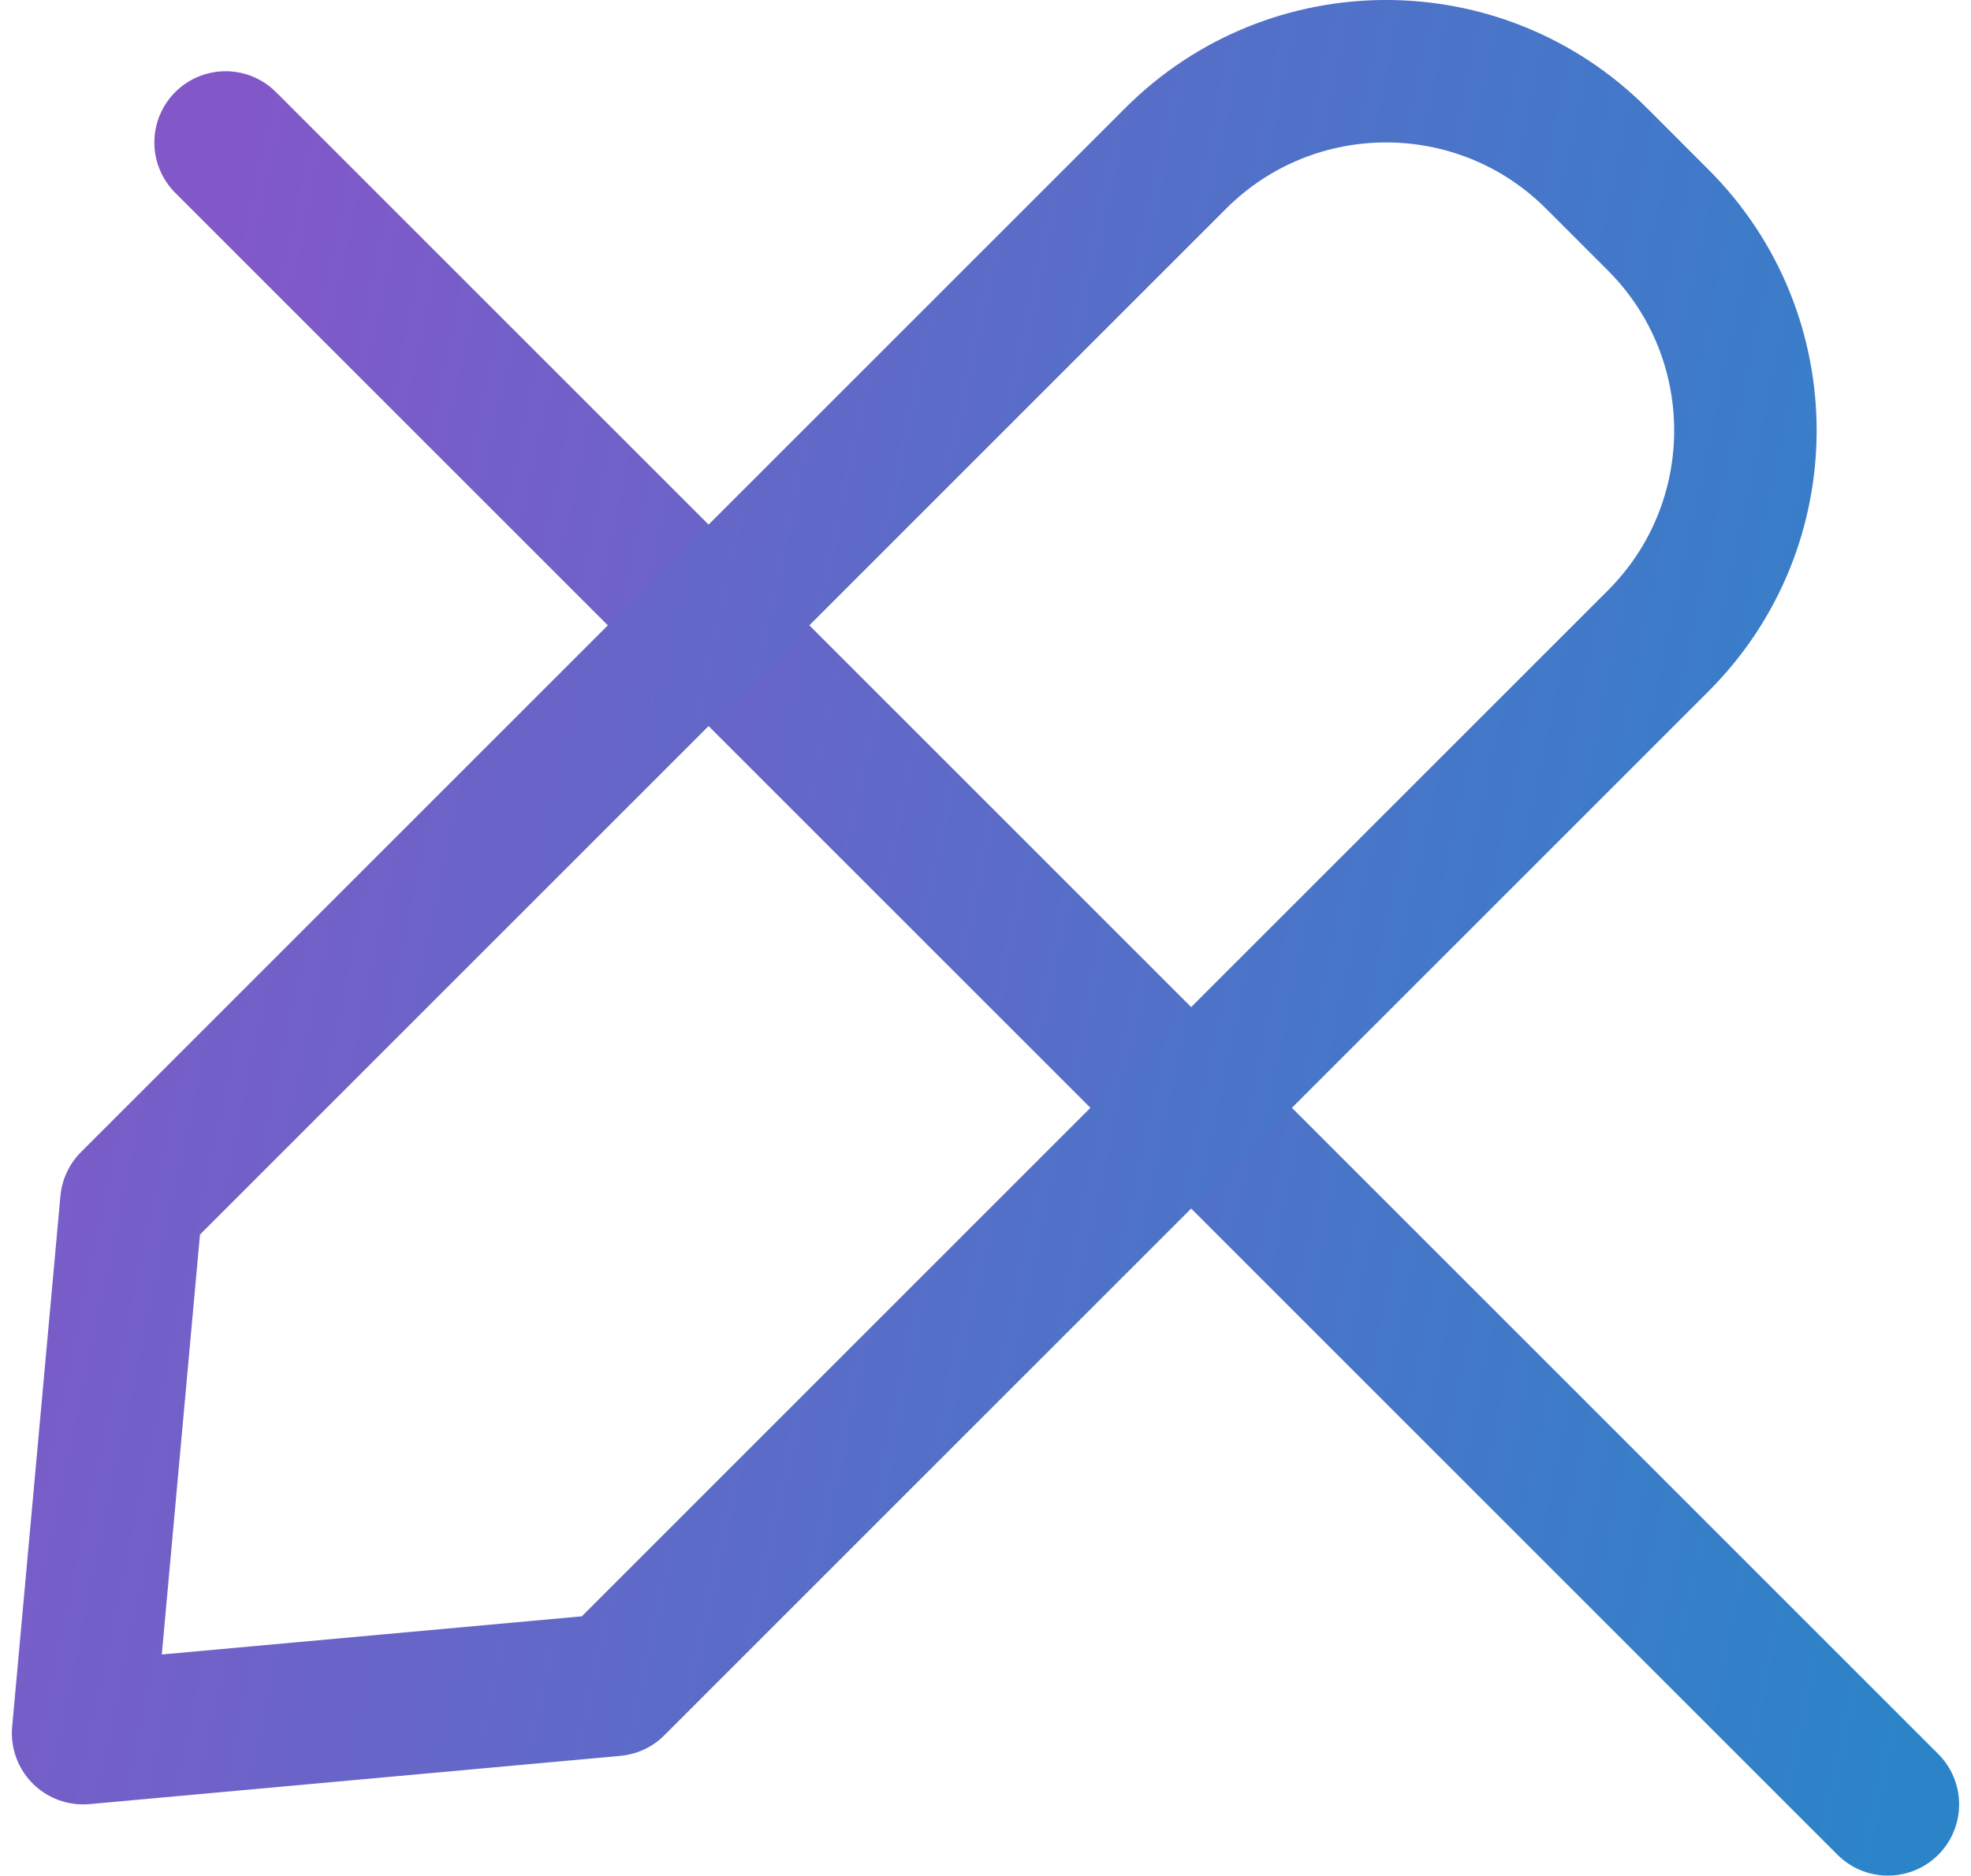 <svg width="83" height="79" viewBox="0 0 83 79" fill="none" xmlns="http://www.w3.org/2000/svg">
<path d="M9.5 6L79.5 76" stroke="url(#paint0_linear_4475_360)" stroke-width="6" stroke-linecap="round"/>
<path d="M49.508 6.67L5.532 50.646L3.5 73L25.854 70.968L69.829 26.992C74.724 22.098 74.724 14.164 69.829 9.27L67.23 6.67C62.336 1.776 54.402 1.776 49.508 6.67Z" stroke="url(#paint1_linear_4475_360)" stroke-width="6" stroke-linejoin="round"/>
<defs>
<linearGradient id="paint0_linear_4475_360" x1="10.151" y1="6" x2="90.909" y2="23.062" gradientUnits="userSpaceOnUse">
<stop stop-color="#8258C8"/>
<stop offset="1" stop-color="#2C84C8"/>
</linearGradient>
<linearGradient id="paint1_linear_4475_360" x1="4.199" y1="-2.191" x2="90.946" y2="16.136" gradientUnits="userSpaceOnUse">
<stop stop-color="#8258C8"/>
<stop offset="1" stop-color="#2C84C8"/>
</linearGradient>
</defs>
</svg>
